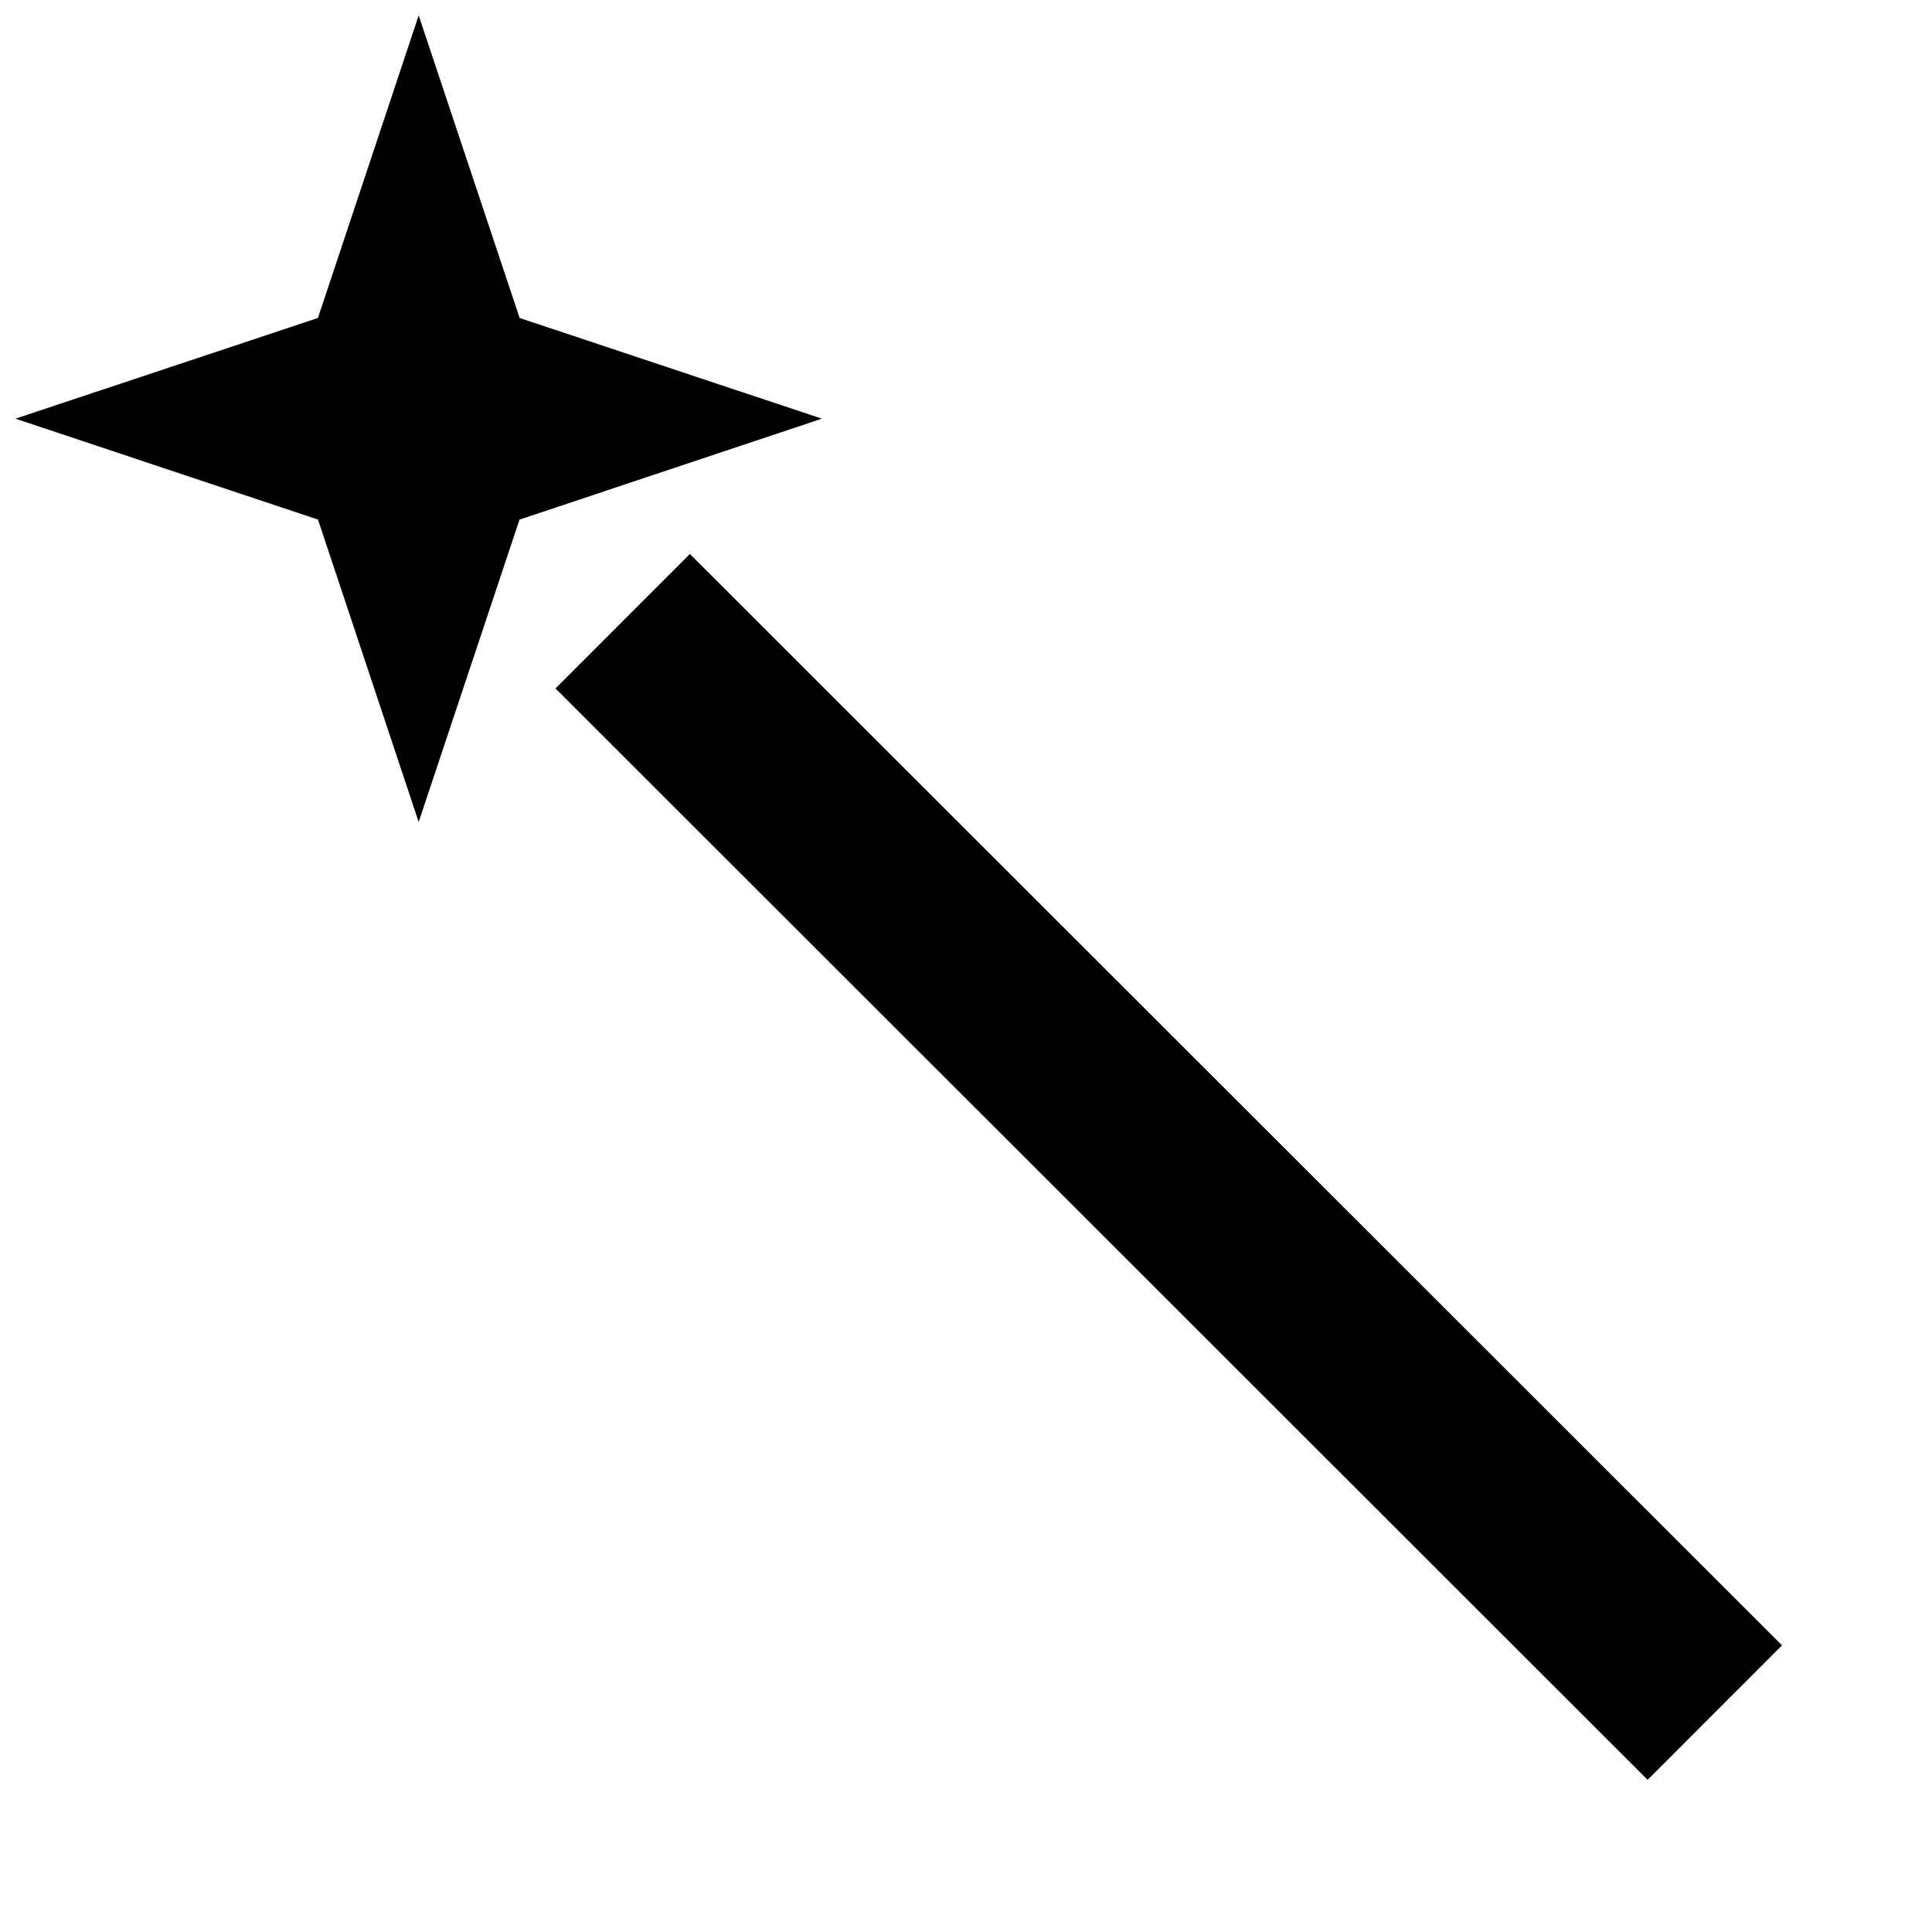 <?xml version="1.0" encoding="UTF-8"?>
<!-- Uploaded to: ICON Repo, www.svgrepo.com, Generator: ICON Repo Mixer Tools -->
<svg width="800px" height="800px" version="1.1" viewBox="144 144 512 512" xmlns="http://www.w3.org/2000/svg">
 <defs>
  <clipPath id="a">
   <path d="m148.09 148.09h213.91v213.91h-213.91z"/>
  </clipPath>
 </defs>
 <path d="m291.21 326.45 35.613-35.641 289.43 289.22-35.613 35.641z"/>
 <g clip-path="url(#a)">
  <path d="m228.25 228.27-80.156 26.68 80.18 26.75 26.68 80.133 26.727-80.133 80.129-26.75-80.105-26.68-26.75-80.18z"/>
 </g>
</svg>